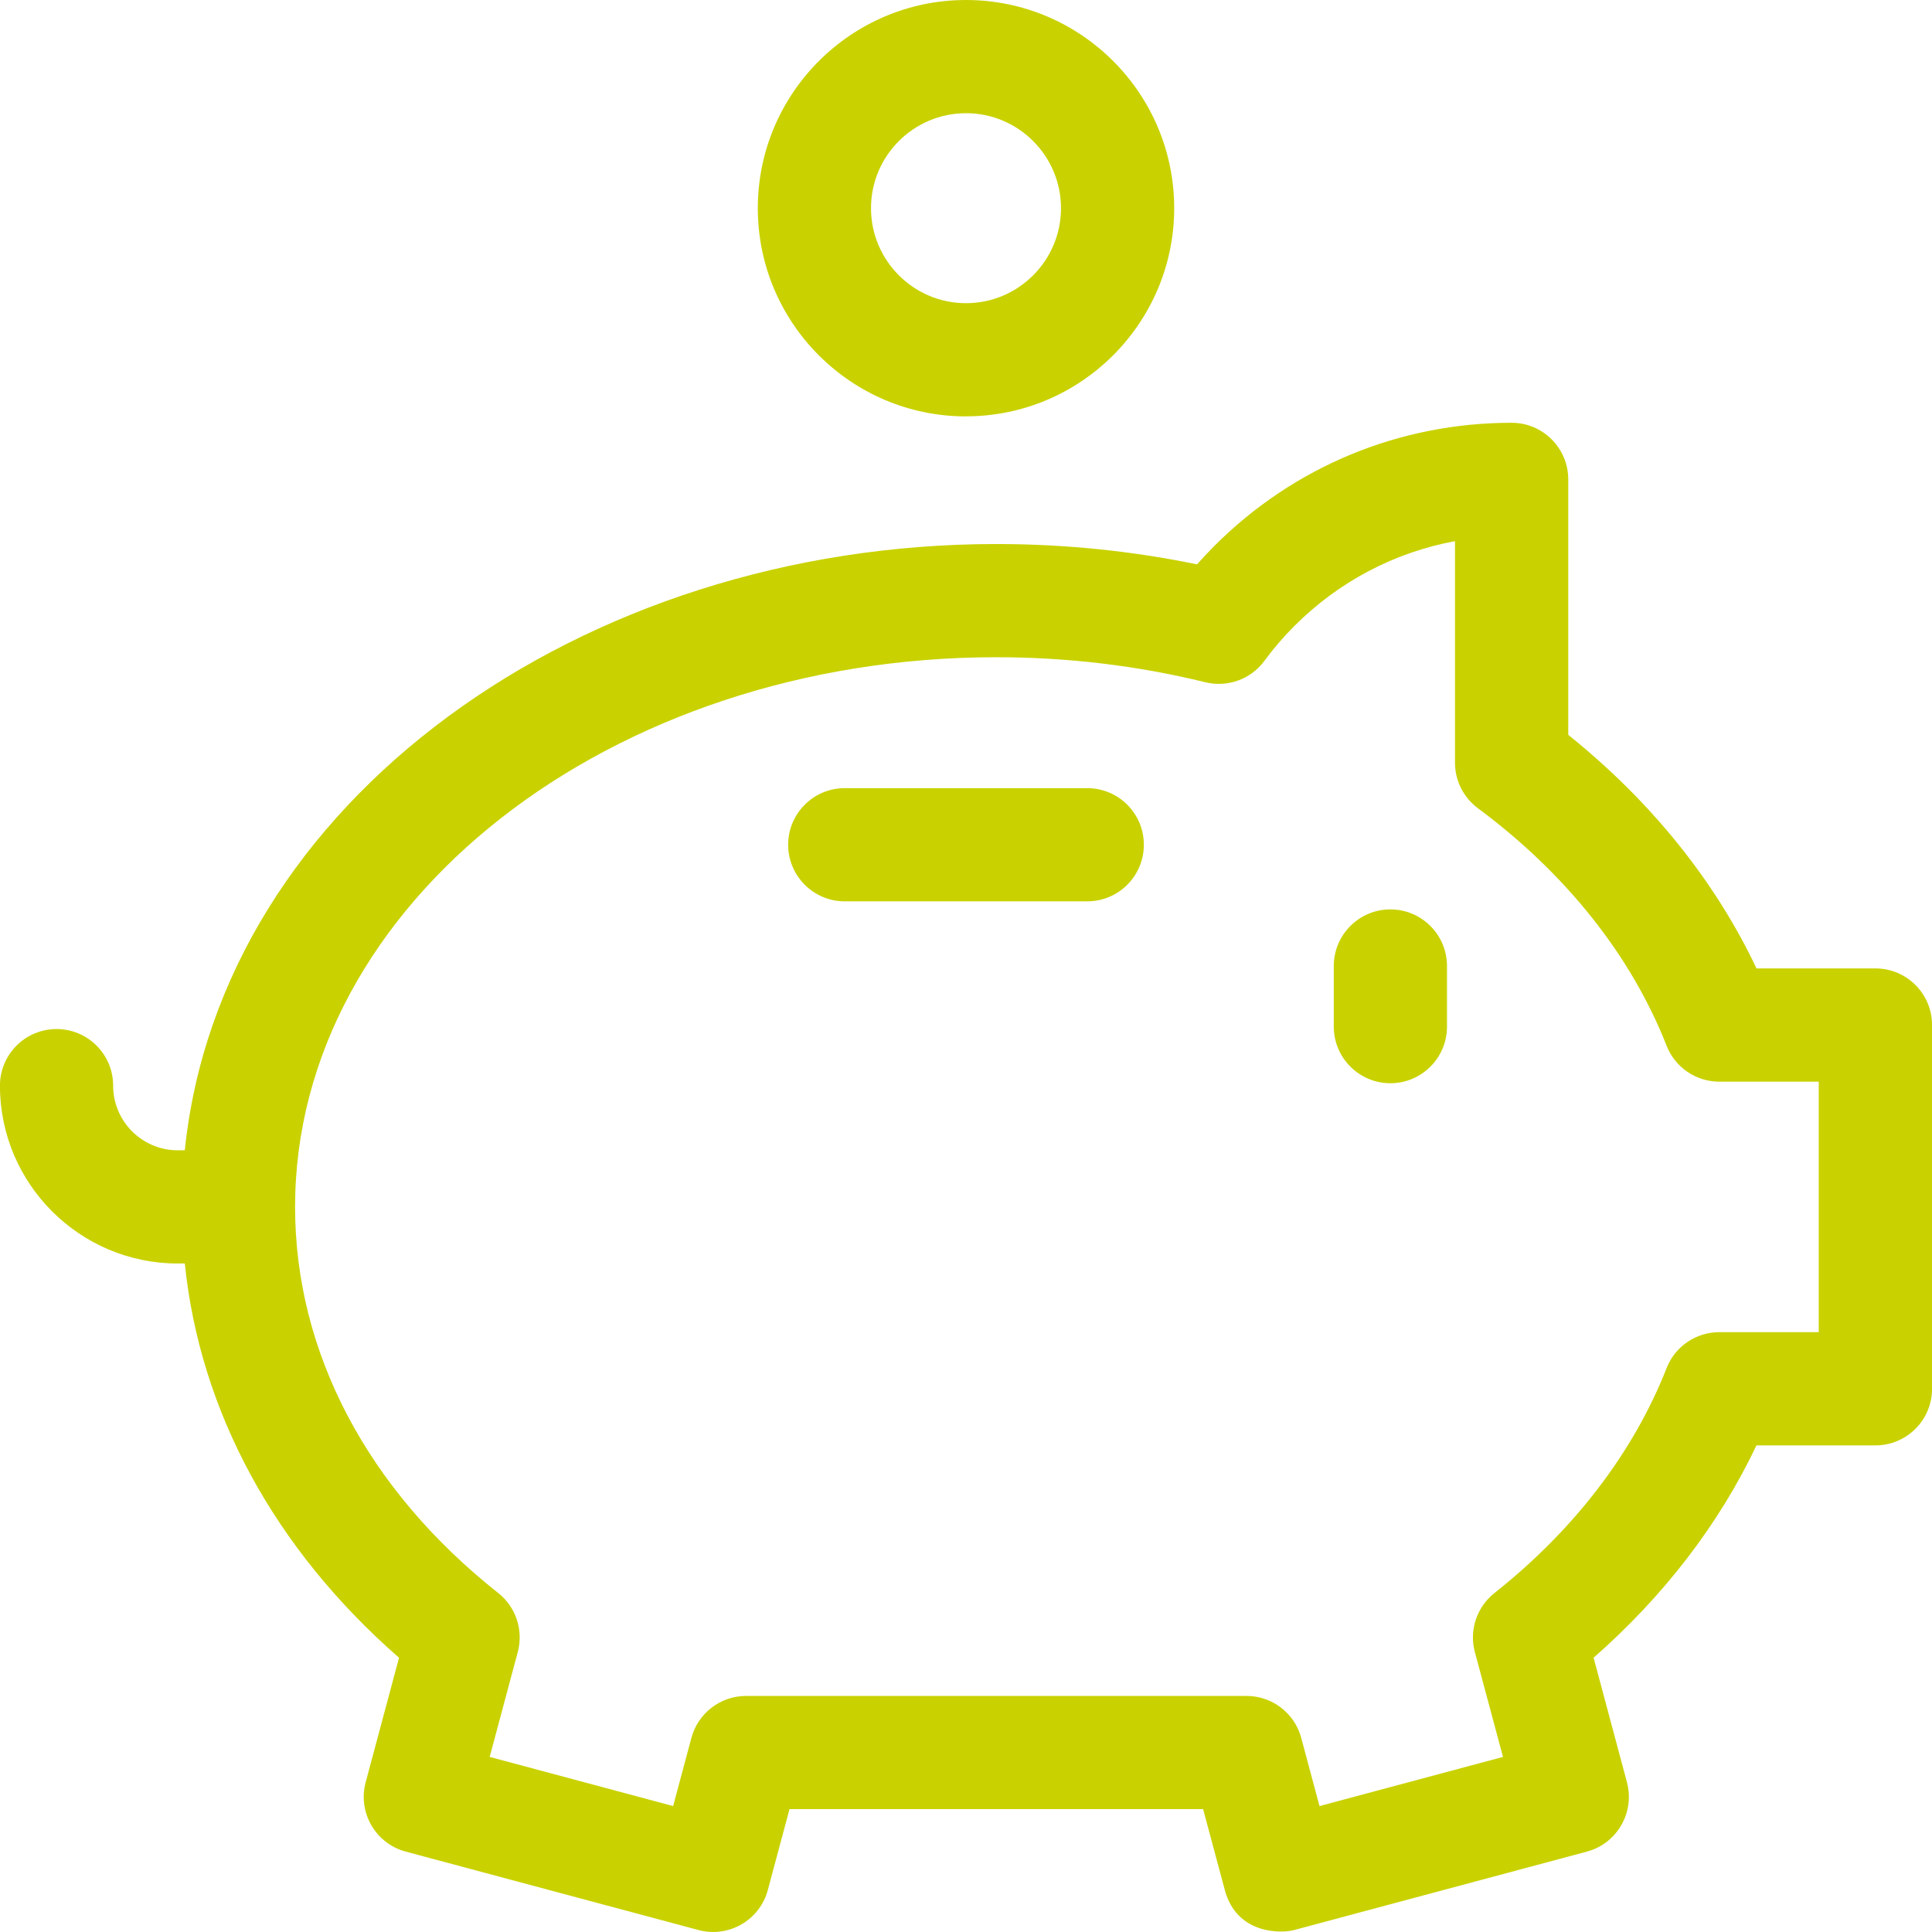 <?xml version="1.0" encoding="UTF-8"?>
<svg id="Calque_2" data-name="Calque 2" xmlns="http://www.w3.org/2000/svg" viewBox="0 0 384 384">
  <defs>
    <style>
      .cls-1 {
        fill: #c9d200;
        stroke-width: 0px;
      }
    </style>
  </defs>
  <g id="Calque_1-2" data-name="Calque 1">
    <g>
      <g>
        <path class="cls-1" d="M216.1,156.65h-48.2c-6.21,0-11.25,5.04-11.25,11.25s5.04,11.25,11.25,11.25h48.2c6.21,0,11.25-5.04,11.25-11.25s-5.04-11.25-11.25-11.25h0Z"/>
        <path class="cls-1" d="M372.75,192.48h-23.63c-8.24-17.41-21.02-33.27-37.42-46.42v-50.78c0-6.21-5.04-11.25-11.25-11.25-22.32,0-43.3,8.69-59.08,24.47-1.18,1.19-2.34,2.41-3.45,3.67-12.98-2.68-26.37-4.04-39.9-4.04-82.48,0-154.16,51.16-161.29,120.5h-1.4c-7.08,0-12.84-5.76-12.84-12.84h0c0-6.23-5.04-11.26-11.25-11.26s-11.25,5.04-11.25,11.26c0,19.48,15.85,35.34,35.34,35.34h1.4c3.02,29.4,17.82,56.71,42.58,78.36l-6.63,24.75c-1.61,6,1.96,12.17,7.95,13.78l58.2,15.59c6.02,1.61,12.18-1.97,13.78-7.95l4.31-16.08h82.21l4.31,16.08c2.35,8.77,11.09,8.68,13.78,7.95l58.19-15.59c6-1.61,9.56-7.78,7.96-13.78l-6.63-24.76c13.97-12.25,25-26.64,32.37-42.2h23.65c6.21,0,11.25-5.04,11.25-11.25v-72.3c0-6.21-5.04-11.25-11.25-11.25h0ZM361.5,264.78h-19.78c-4.63,0-8.79,2.83-10.47,7.14-6.56,16.72-18.39,32.18-34.22,44.71-3.52,2.79-5.05,7.4-3.89,11.73l5.59,20.84-36.47,9.77-3.63-13.55c-1.32-4.92-5.78-8.34-10.87-8.34h-99.47c-5.09,0-9.55,3.42-10.87,8.34l-3.63,13.55-36.46-9.77,5.58-20.84c1.16-4.34-.36-8.95-3.88-11.73-26.04-20.61-40.38-47.87-40.38-76.75,0-60.24,62.52-109.25,139.37-109.25,14.18,0,28.15,1.68,41.54,4.97,4.42,1.09,9.06-.59,11.75-4.25,1.8-2.44,3.8-4.78,5.96-6.93,8.83-8.84,19.89-14.63,31.92-16.86v44.04c0,3.56,1.69,6.91,4.55,9.04,17.51,12.98,30.48,29.31,37.51,47.21,1.69,4.3,5.84,7.14,10.47,7.14h19.77v49.8Z"/>
      </g>
      <path class="cls-1" d="M276.35,180.75c-6.21,0-11.25,5.04-11.25,11.25v12.05c0,6.21,5.04,11.25,11.25,11.25s11.25-5.04,11.25-11.25v-12.05c0-6.21-5.04-11.25-11.25-11.25h0Z"/>
      <path class="cls-1" d="M192,82.75c22.81,0,41.38-18.56,41.38-41.38S214.81,0,192,0s-41.38,18.56-41.38,41.38,18.56,41.38,41.38,41.38h0ZM192,22.5c10.41,0,18.88,8.47,18.88,18.88s-8.47,18.88-18.88,18.88-18.88-8.47-18.88-18.88,8.47-18.88,18.88-18.88h0Z"/>
    </g>
  </g>
</svg>
